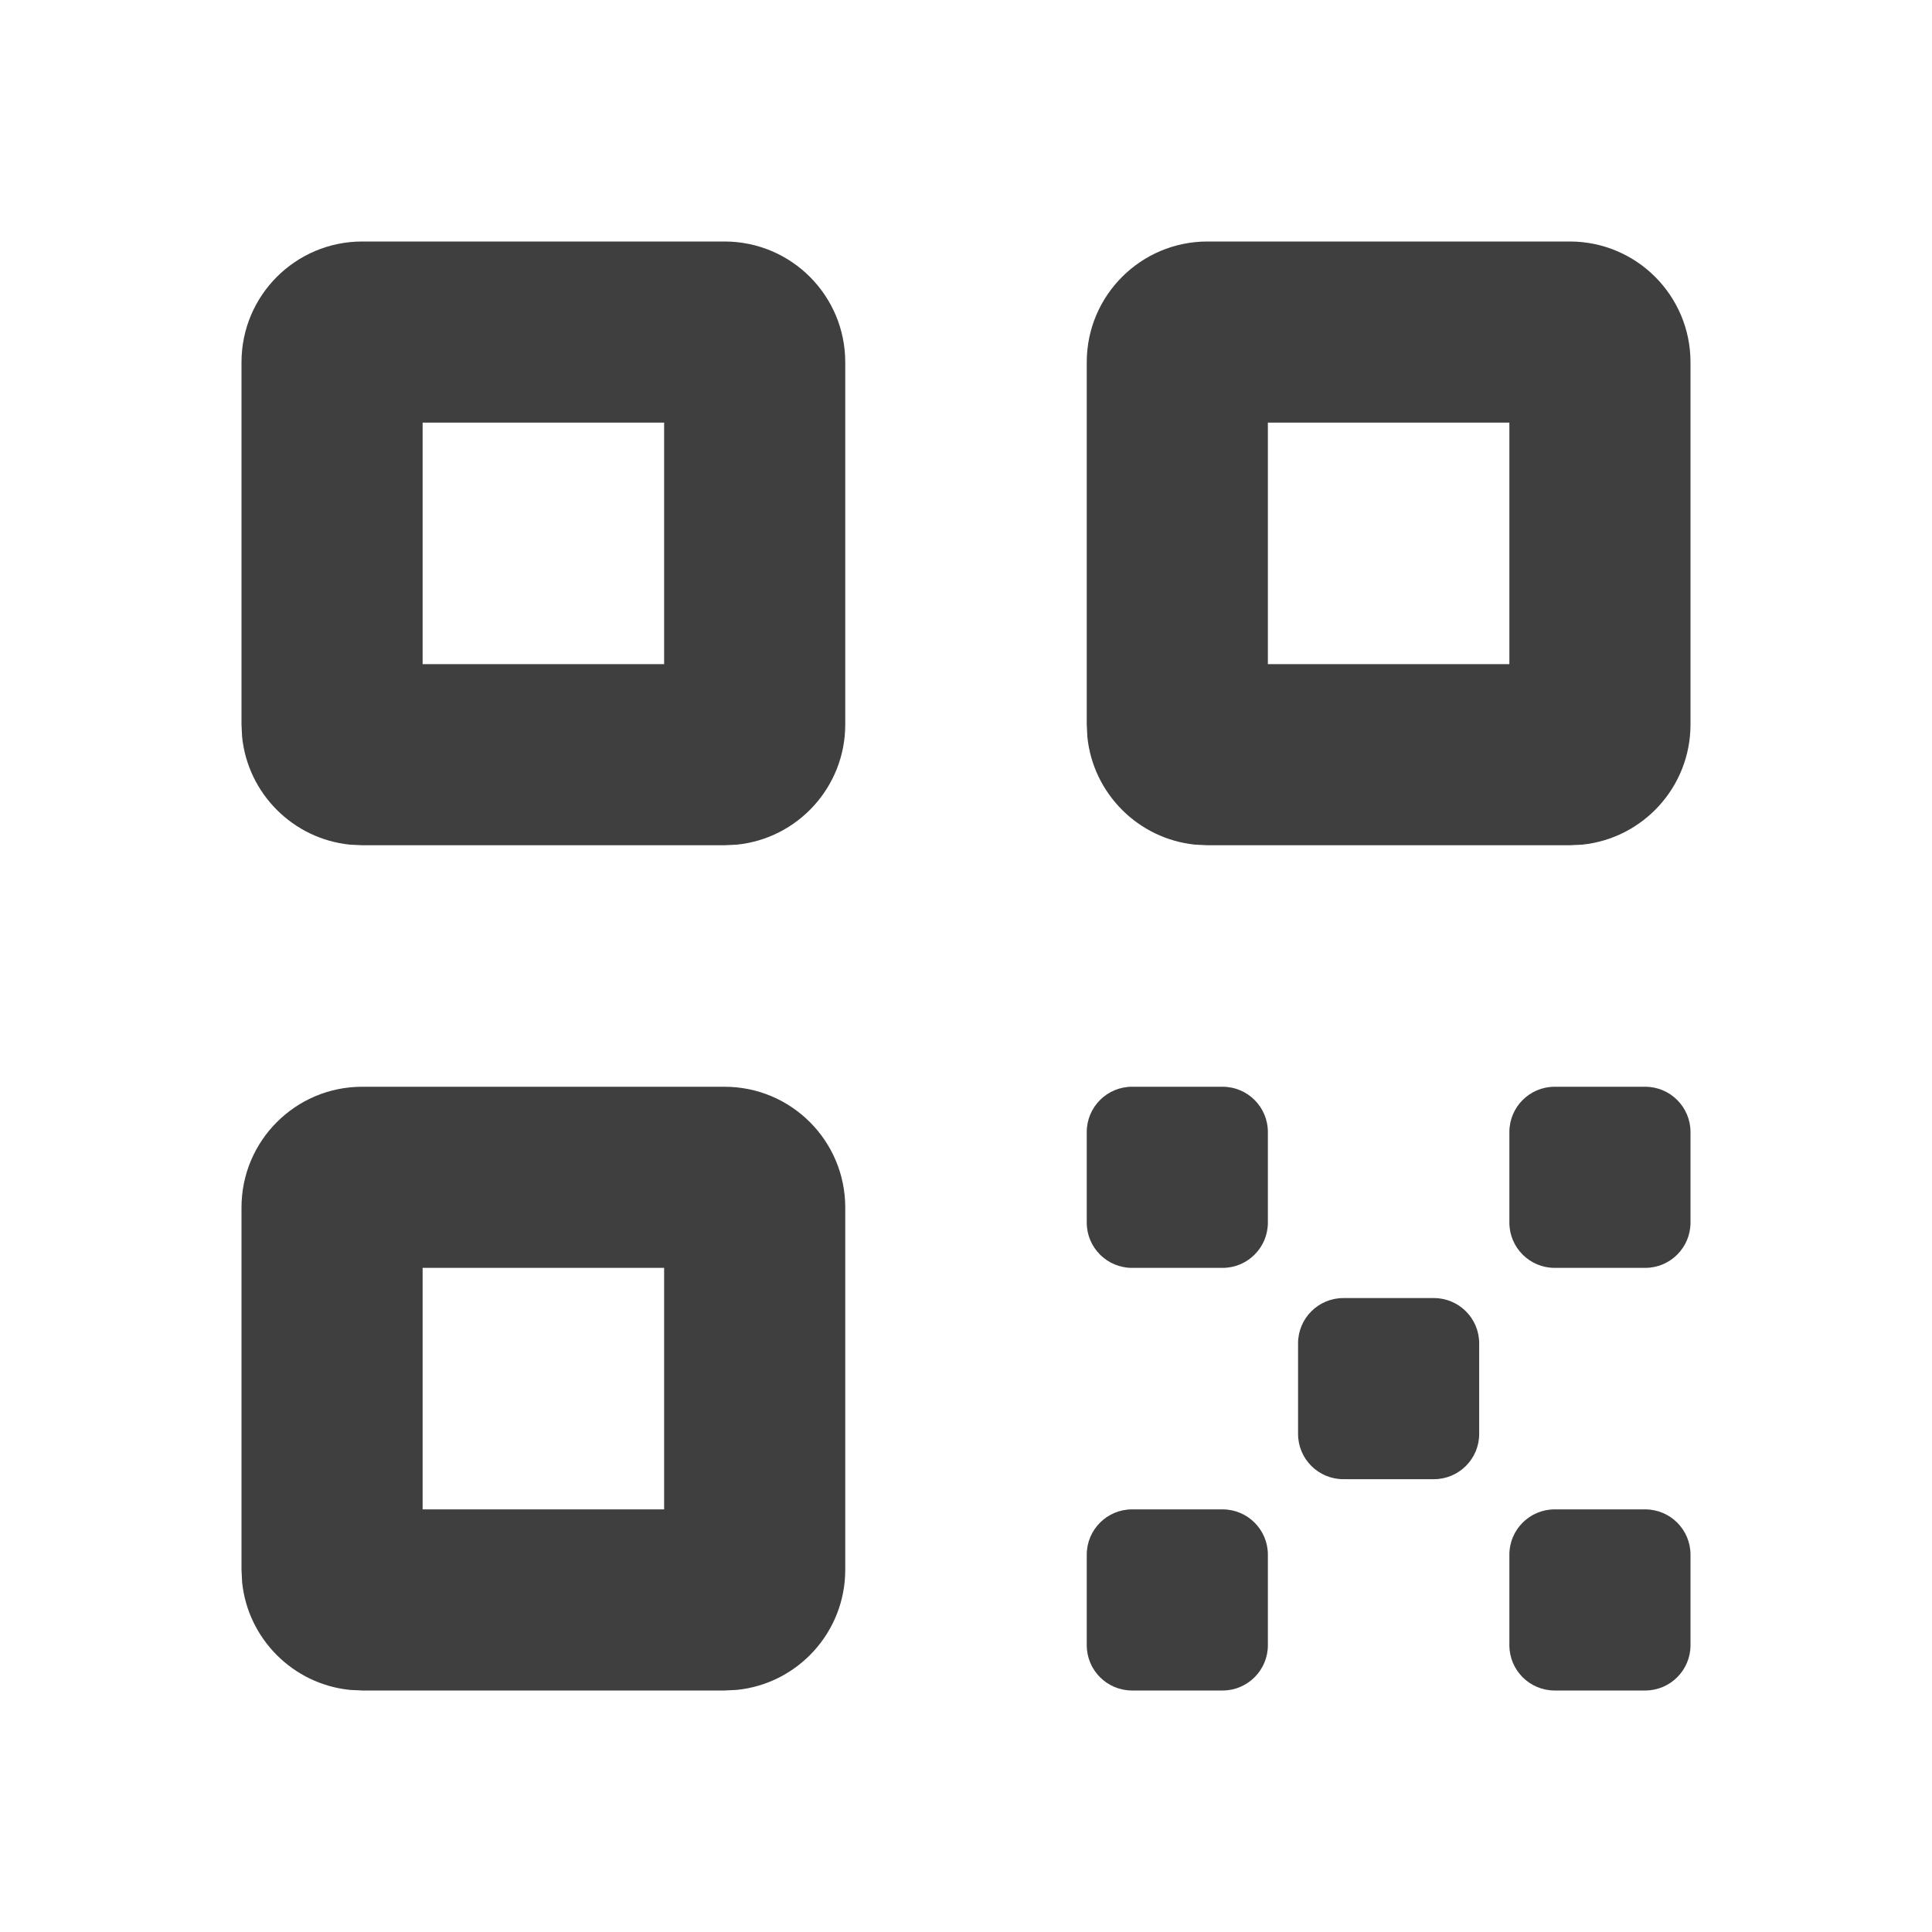 <svg width="32" height="32" viewBox="0 0 32 32" fill="none" xmlns="http://www.w3.org/2000/svg">
<path d="M7 11H11V7H7V11ZM14 12C14 13.035 13.213 13.888 12.205 13.99L12 14H6L5.795 13.99C4.854 13.894 4.106 13.146 4.01 12.205L4 12V6C4 4.895 4.895 4 6 4H12C13.105 4 14 4.895 14 6V12Z" fill="#3F3F3F"/>
<path d="M7 25H11V21H7V25ZM14 26C14 27.035 13.213 27.888 12.205 27.99L12 28H6L5.795 27.99C4.854 27.894 4.106 27.146 4.01 26.205L4 26V20C4 18.895 4.895 18 6 18H12C13.105 18 14 18.895 14 20V26Z" fill="#3F3F3F"/>
<path d="M21 11H25V7H21V11ZM28 12C28 13.035 27.213 13.888 26.205 13.99L26 14H20L19.795 13.99C18.854 13.894 18.106 13.146 18.01 12.205L18 12V6C18 4.895 18.895 4 20 4H26C27.105 4 28 4.895 28 6V12Z" fill="#3F3F3F"/>
<path d="M18 18.75C18 18.336 18.336 18 18.75 18H20.25C20.664 18 21 18.336 21 18.75V20.25C21 20.664 20.664 21 20.25 21H18.75C18.336 21 18 20.664 18 20.25V18.75Z" fill="#3F3F3F"/>
<path d="M18 25.75C18 25.336 18.336 25 18.75 25H20.25C20.664 25 21 25.336 21 25.75V27.25C21 27.664 20.664 28 20.25 28H18.75C18.336 28 18 27.664 18 27.25V25.75Z" fill="#3F3F3F"/>
<path d="M25 25.75C25 25.336 25.336 25 25.75 25H27.25C27.664 25 28 25.336 28 25.75V27.25C28 27.664 27.664 28 27.25 28H25.75C25.336 28 25 27.664 25 27.25V25.75Z" fill="#3F3F3F"/>
<path d="M21.5 22.25C21.5 21.836 21.836 21.5 22.25 21.5H23.75C24.164 21.5 24.5 21.836 24.5 22.25V23.75C24.5 24.164 24.164 24.5 23.75 24.5H22.25C21.836 24.5 21.5 24.164 21.5 23.75V22.25Z" fill="#3F3F3F"/>
<path d="M25 18.75C25 18.336 25.336 18 25.75 18H27.25C27.664 18 28 18.336 28 18.75V20.25C28 20.664 27.664 21 27.25 21H25.75C25.336 21 25 20.664 25 20.25V18.75Z" fill="#3F3F3F"/>
</svg>
